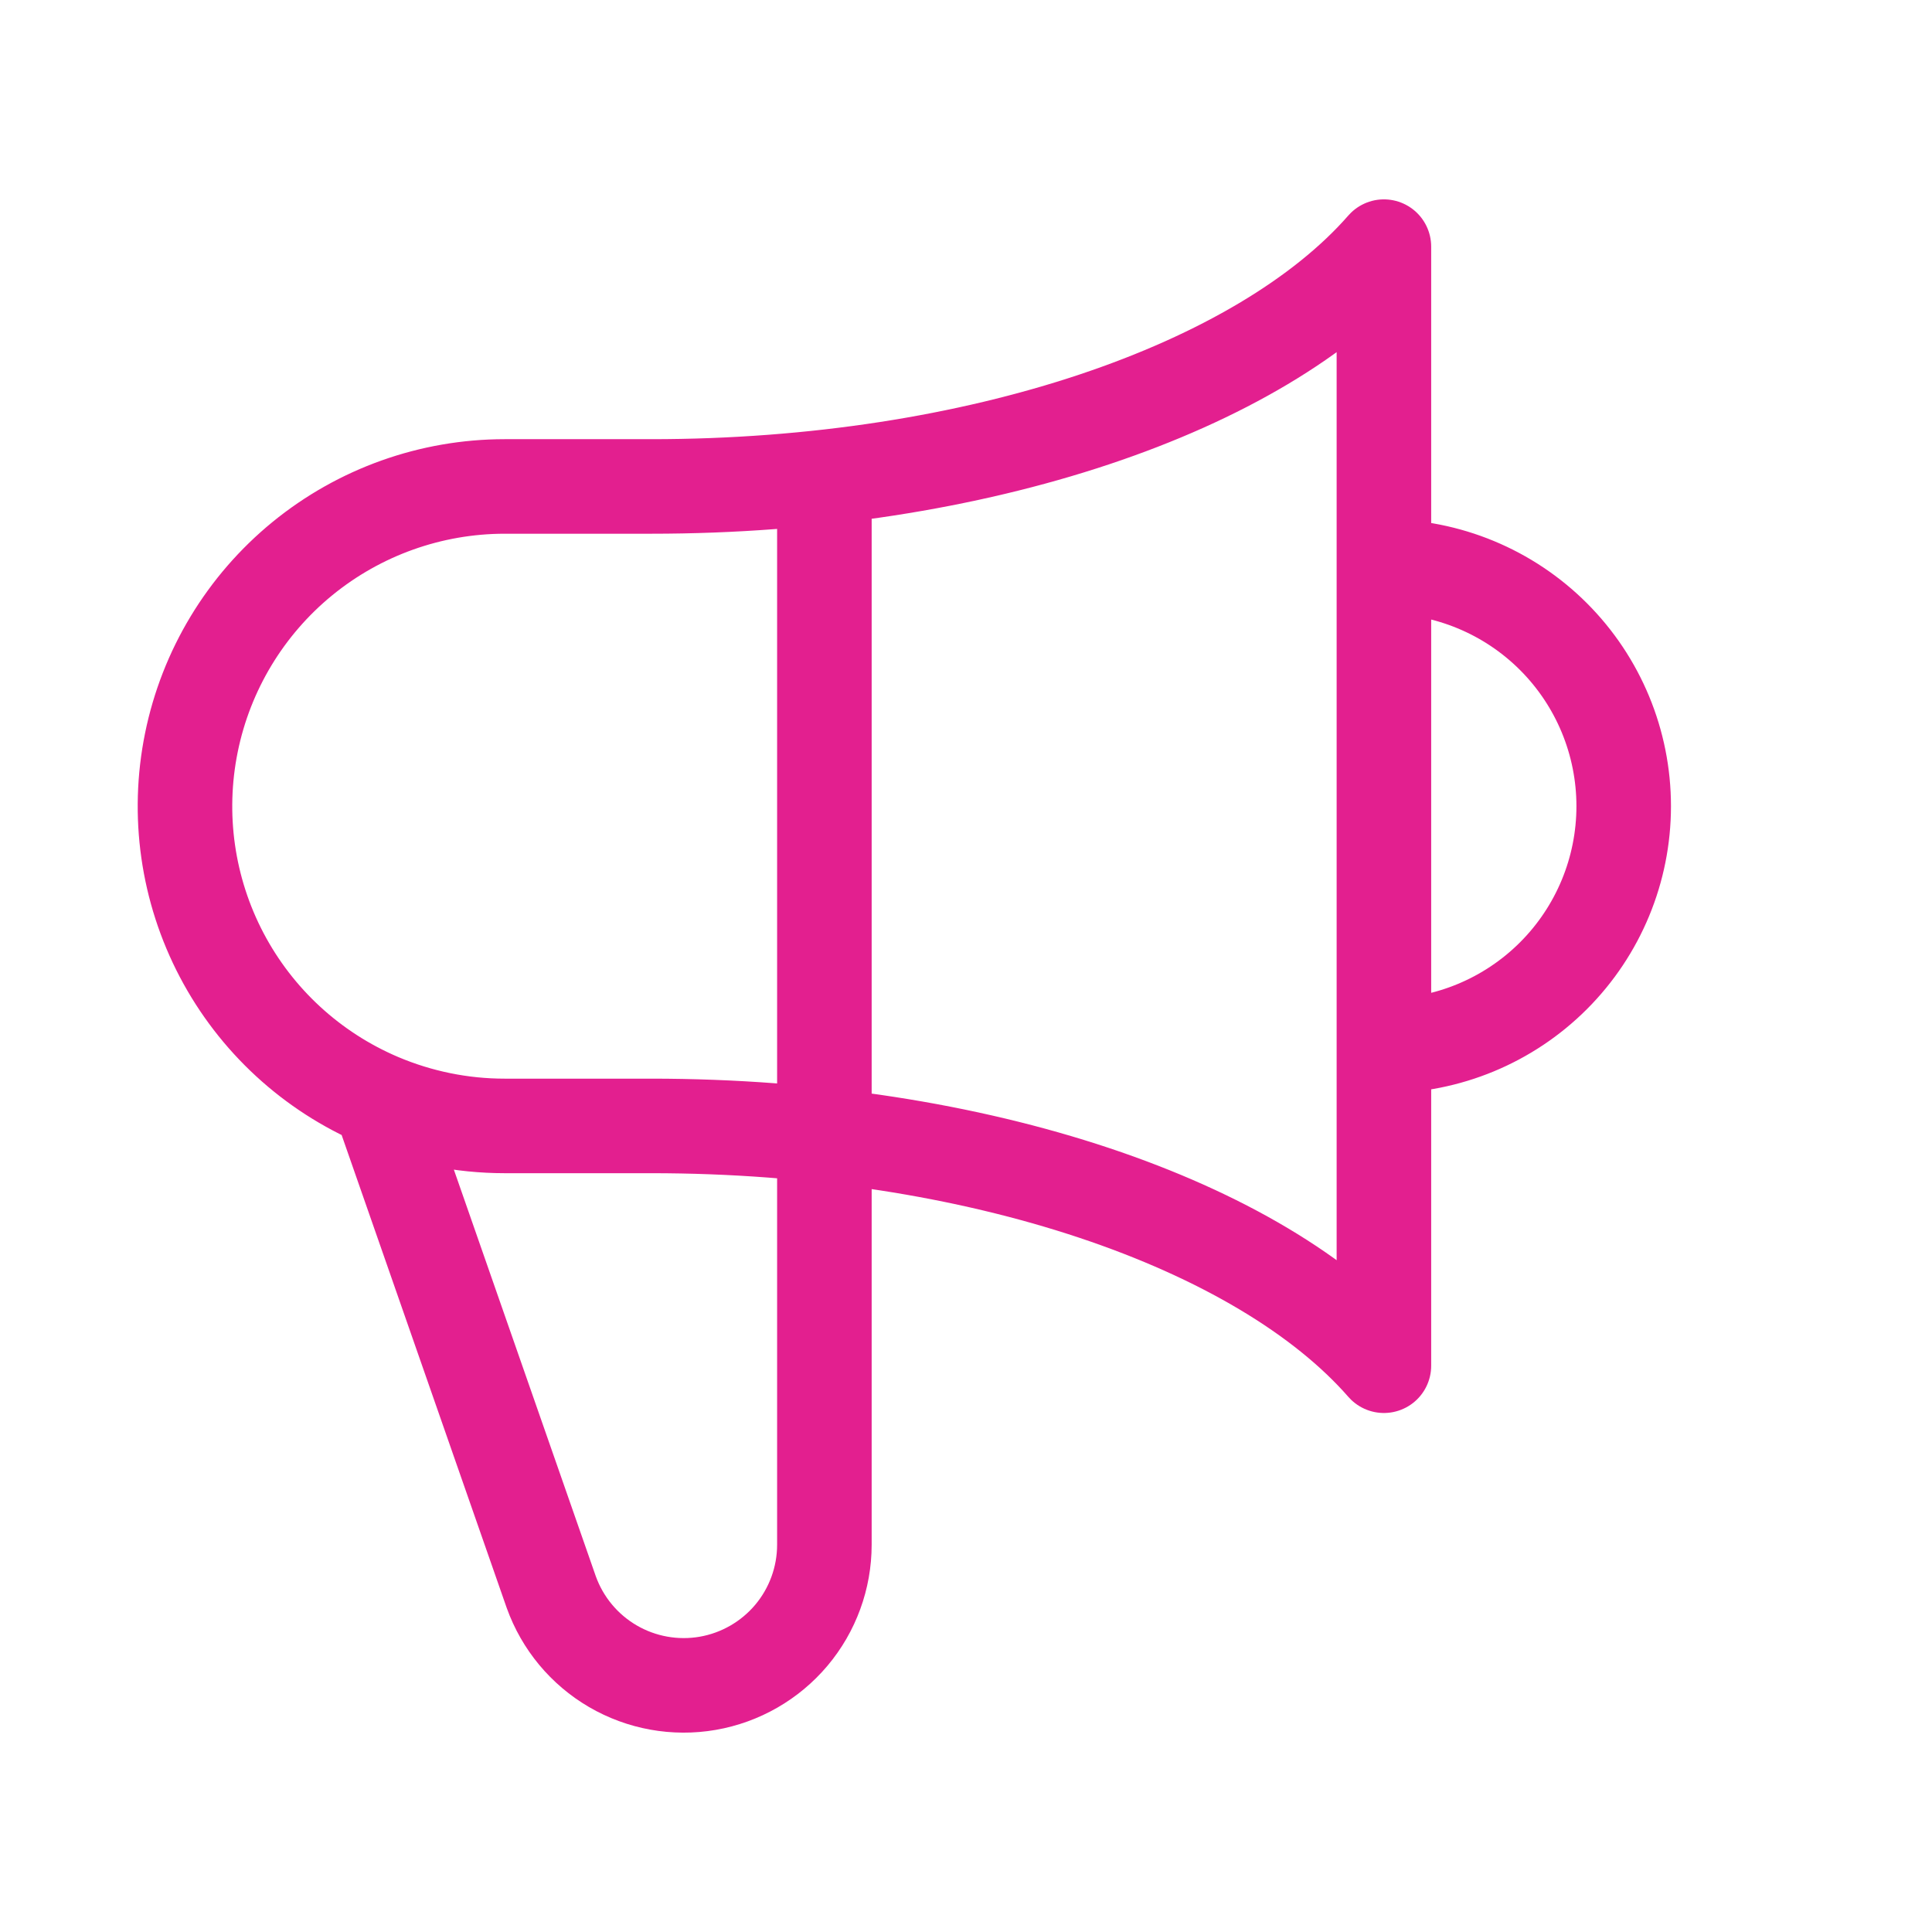 <svg width="94" height="94" viewBox="0 0 94 94" fill="none" xmlns="http://www.w3.org/2000/svg">
<path d="M40.11 23.209V75.16C40.109 76.772 39.539 78.332 38.501 79.565C37.462 80.797 36.022 81.624 34.434 81.9C32.846 82.175 31.211 81.88 29.819 81.069C28.426 80.257 27.365 78.98 26.821 77.462L18.472 53.544M18.472 53.544C15.171 52.14 12.456 49.643 10.787 46.468C9.118 43.293 8.597 39.639 9.313 36.124C10.028 32.609 11.936 29.449 14.713 27.179C17.491 24.91 20.967 23.669 24.554 23.668H31.679C47.623 23.668 61.332 18.868 67.333 12V66.448C61.332 59.58 47.627 54.781 31.679 54.781H24.554C22.464 54.782 20.396 54.359 18.472 53.544ZM67.333 50.892C70.427 50.892 73.395 49.662 75.583 47.474C77.771 45.286 79 42.319 79 39.224C79 36.13 77.771 33.162 75.583 30.974C73.395 28.786 70.427 27.557 67.333 27.557" stroke="#E31F8F" stroke-width="4.6" stroke-linecap="round" stroke-linejoin="round"/>
</svg>
